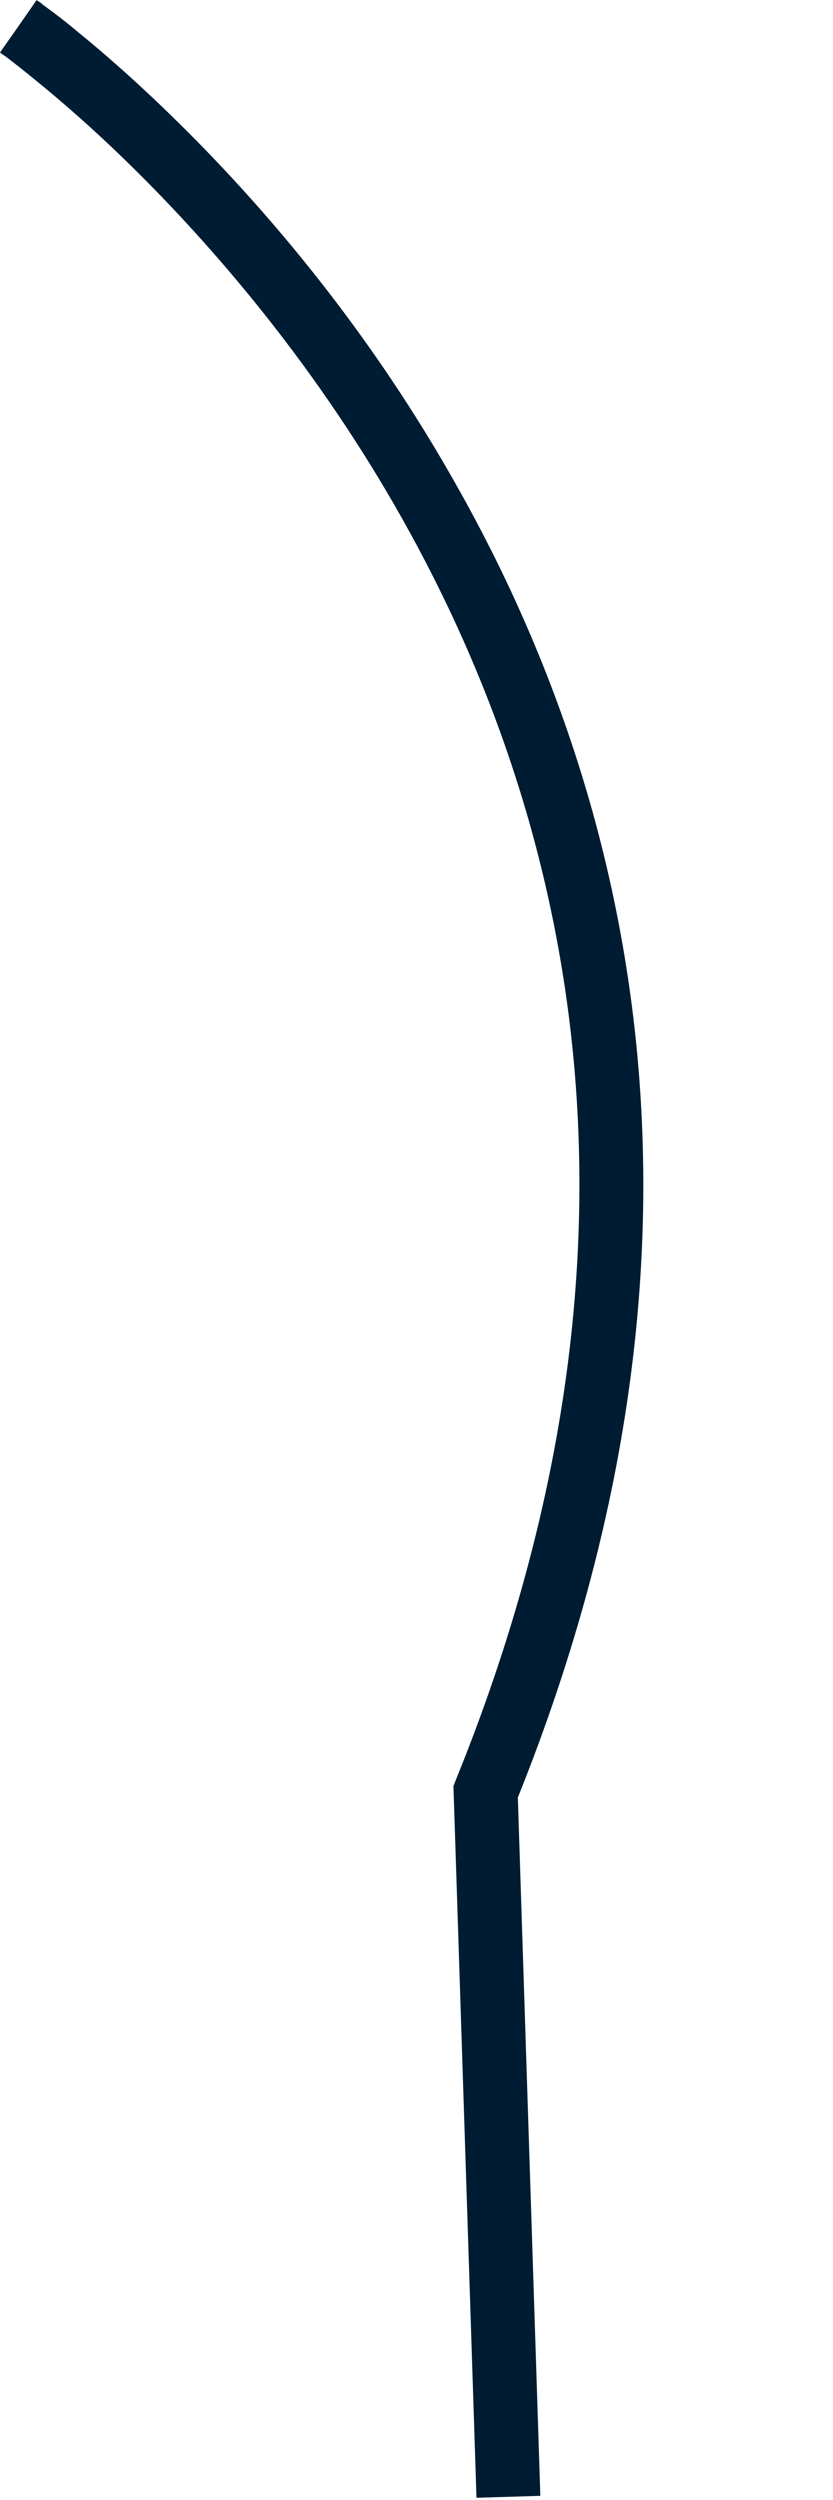 <?xml version="1.0" encoding="utf-8"?>
<svg xmlns="http://www.w3.org/2000/svg" fill="none" height="100%" overflow="visible" preserveAspectRatio="none" style="display: block;" viewBox="0 0 3 9" width="100%">
<path clip-rule="evenodd" d="M0 0.189C0 0.189 -1.77459e-06 0.189 0.066 0.095C0.132 3.54919e-06 0.132 0 0.132 0L0.133 0.001L0.135 0.003L0.144 0.008C0.15 0.014 0.159 0.02 0.172 0.03C0.197 0.048 0.234 0.076 0.278 0.113C0.368 0.186 0.494 0.295 0.64 0.439C0.931 0.725 1.302 1.15 1.62 1.705C2.258 2.811 2.685 4.429 1.865 6.471L1.946 8.985L1.716 8.992L1.633 6.43L1.642 6.407C2.444 4.431 2.032 2.879 1.421 1.819C1.115 1.288 0.758 0.879 0.478 0.603C0.338 0.465 0.217 0.361 0.132 0.292C0.09 0.257 0.056 0.231 0.034 0.214C0.023 0.205 0.014 0.199 0.008 0.195L0.001 0.19L0 0.189Z" fill="#001C33" fill-rule="evenodd" id="Vector"/>
</svg>